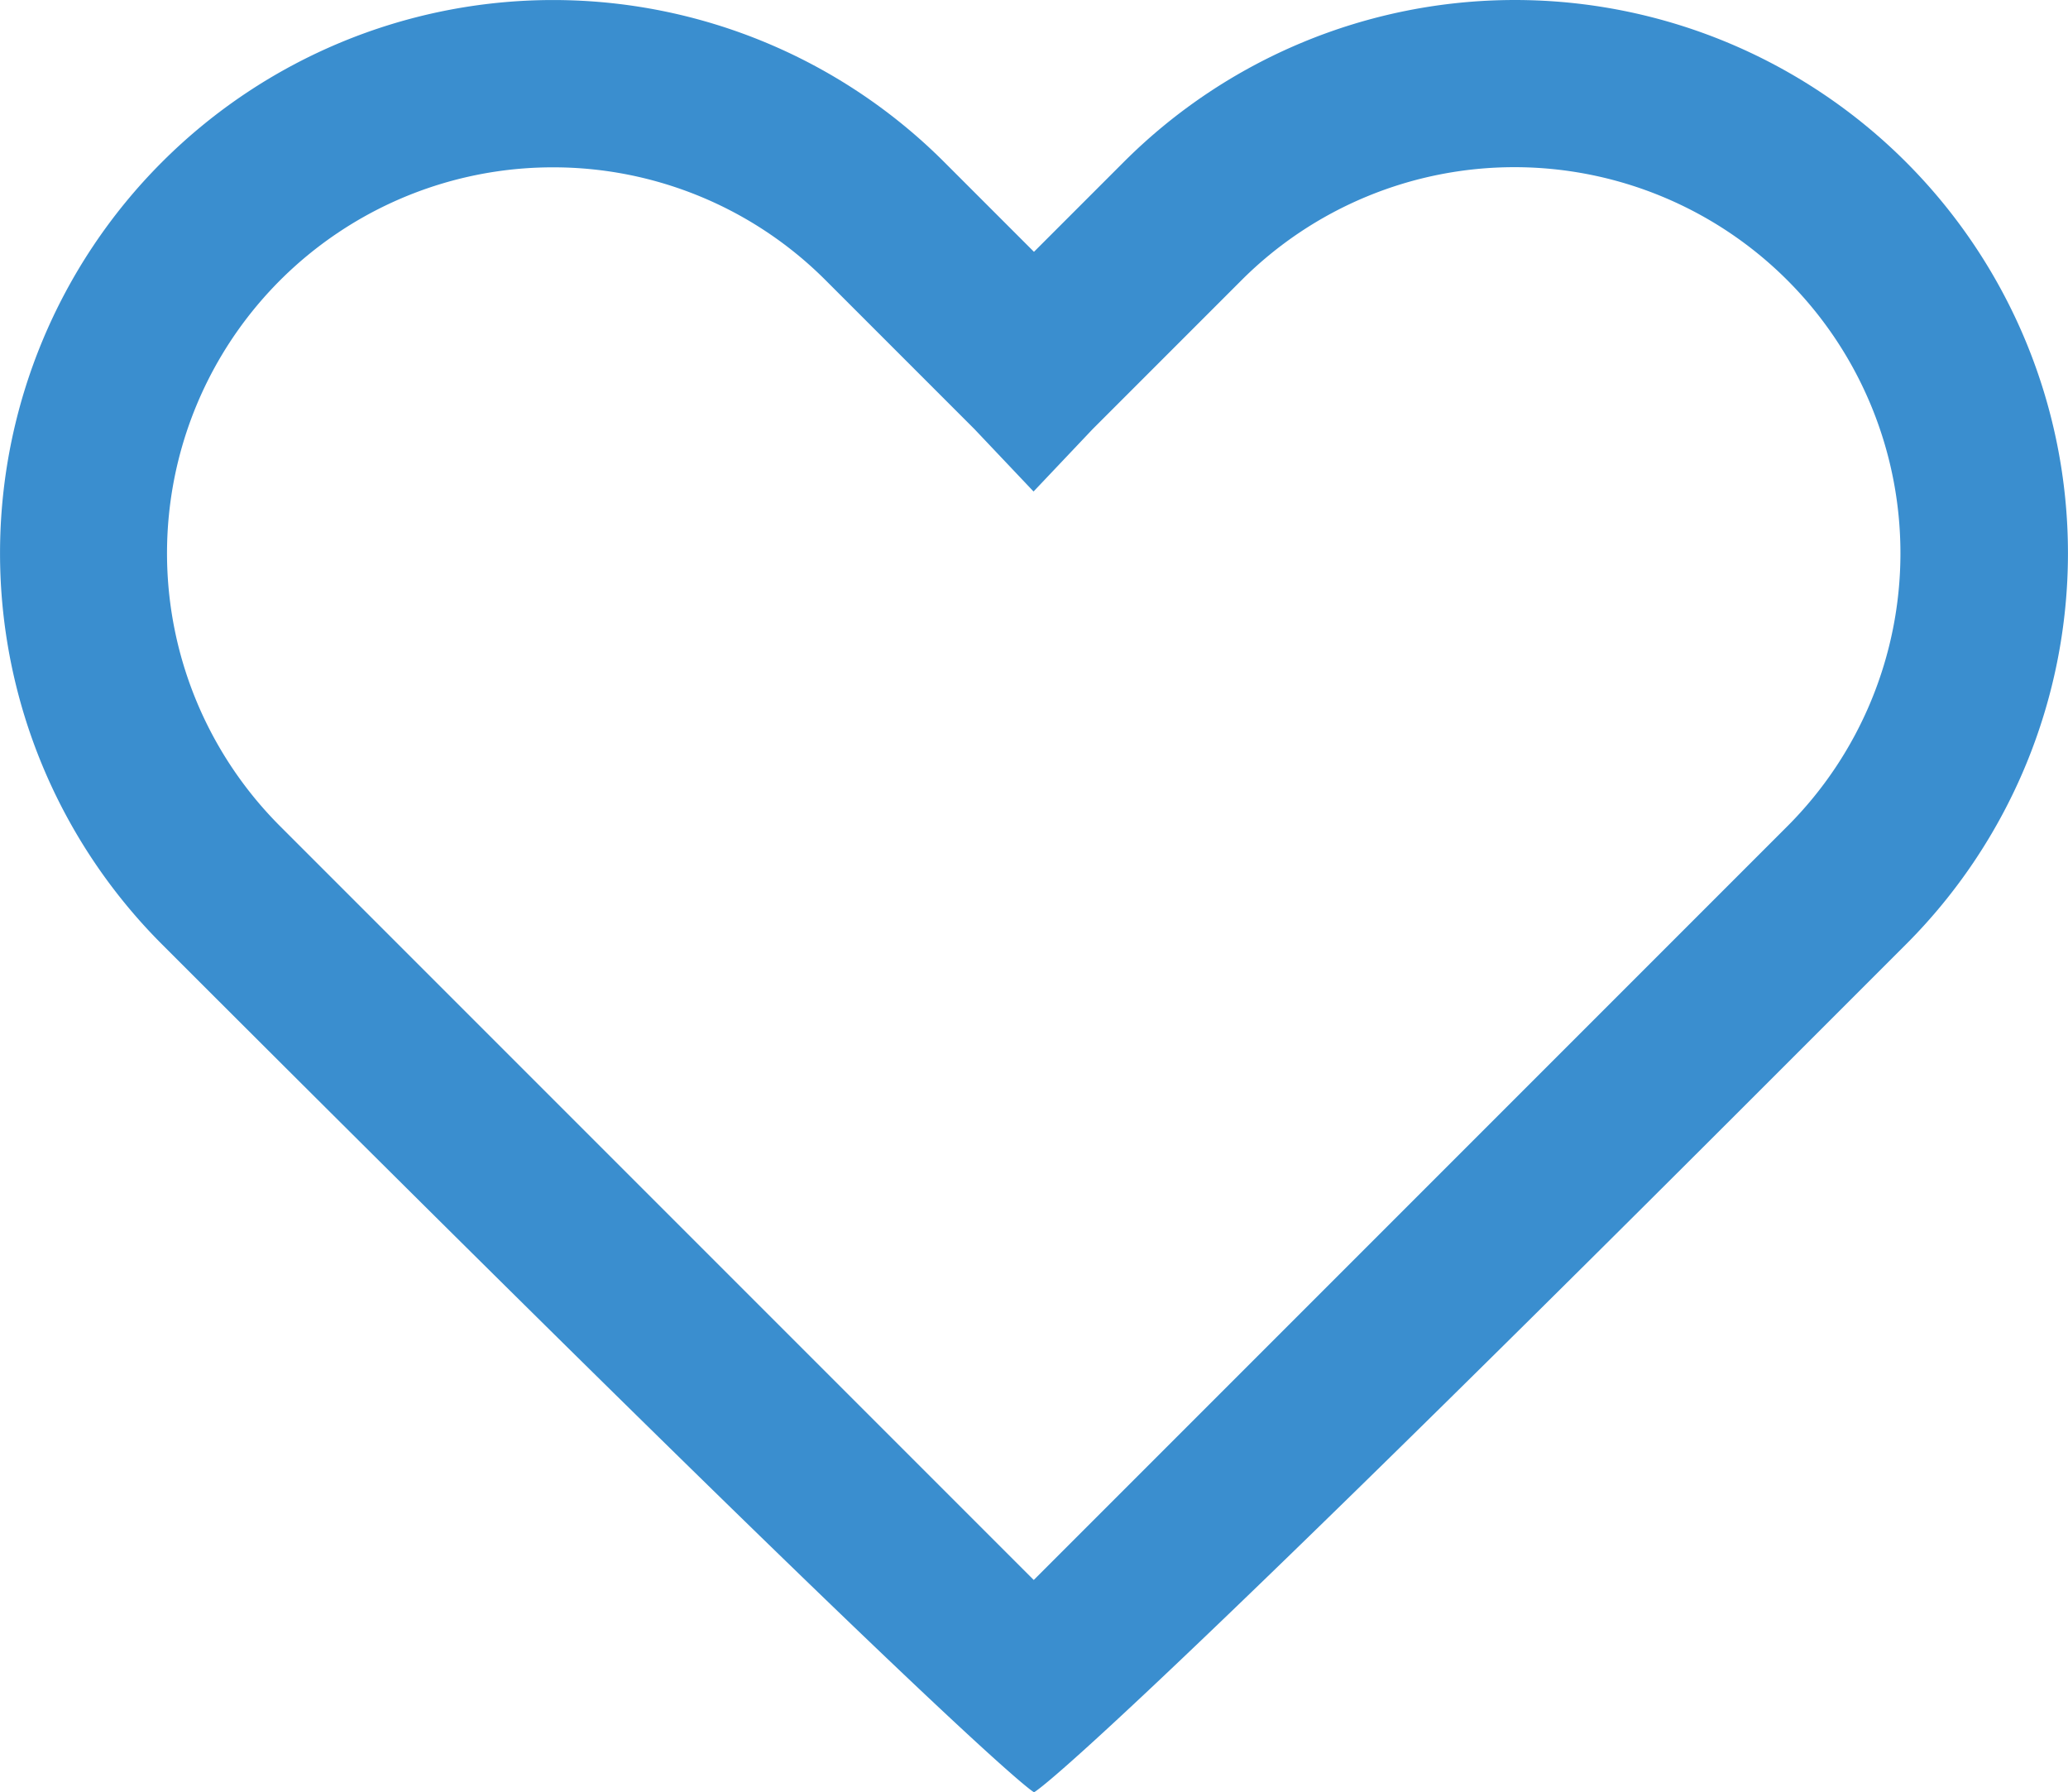 <svg xmlns="http://www.w3.org/2000/svg" width="30.185" height="26.156"><g data-name="Icon 3"><path data-name="Path 158" d="M15.093 26.156s-.624-.27-12.728-12.374A8.073 8.073 0 0113.782 2.365l1.31 1.31 1.31-1.31A8.073 8.073 0 1127.82 13.782l-2.039 2.039C15.717 25.886 15.093 26.156 15.093 26.156zM8.073 2.442a5.632 5.632 0 00-3.984 9.616l11 11 11-11a5.634 5.634 0 10-7.968-7.968l-2.173 2.173-.862.91-.862-.91-2.173-2.173a5.617 5.617 0 00-3.984-1.648z" fill="#3a8ecf"/></g></svg>
